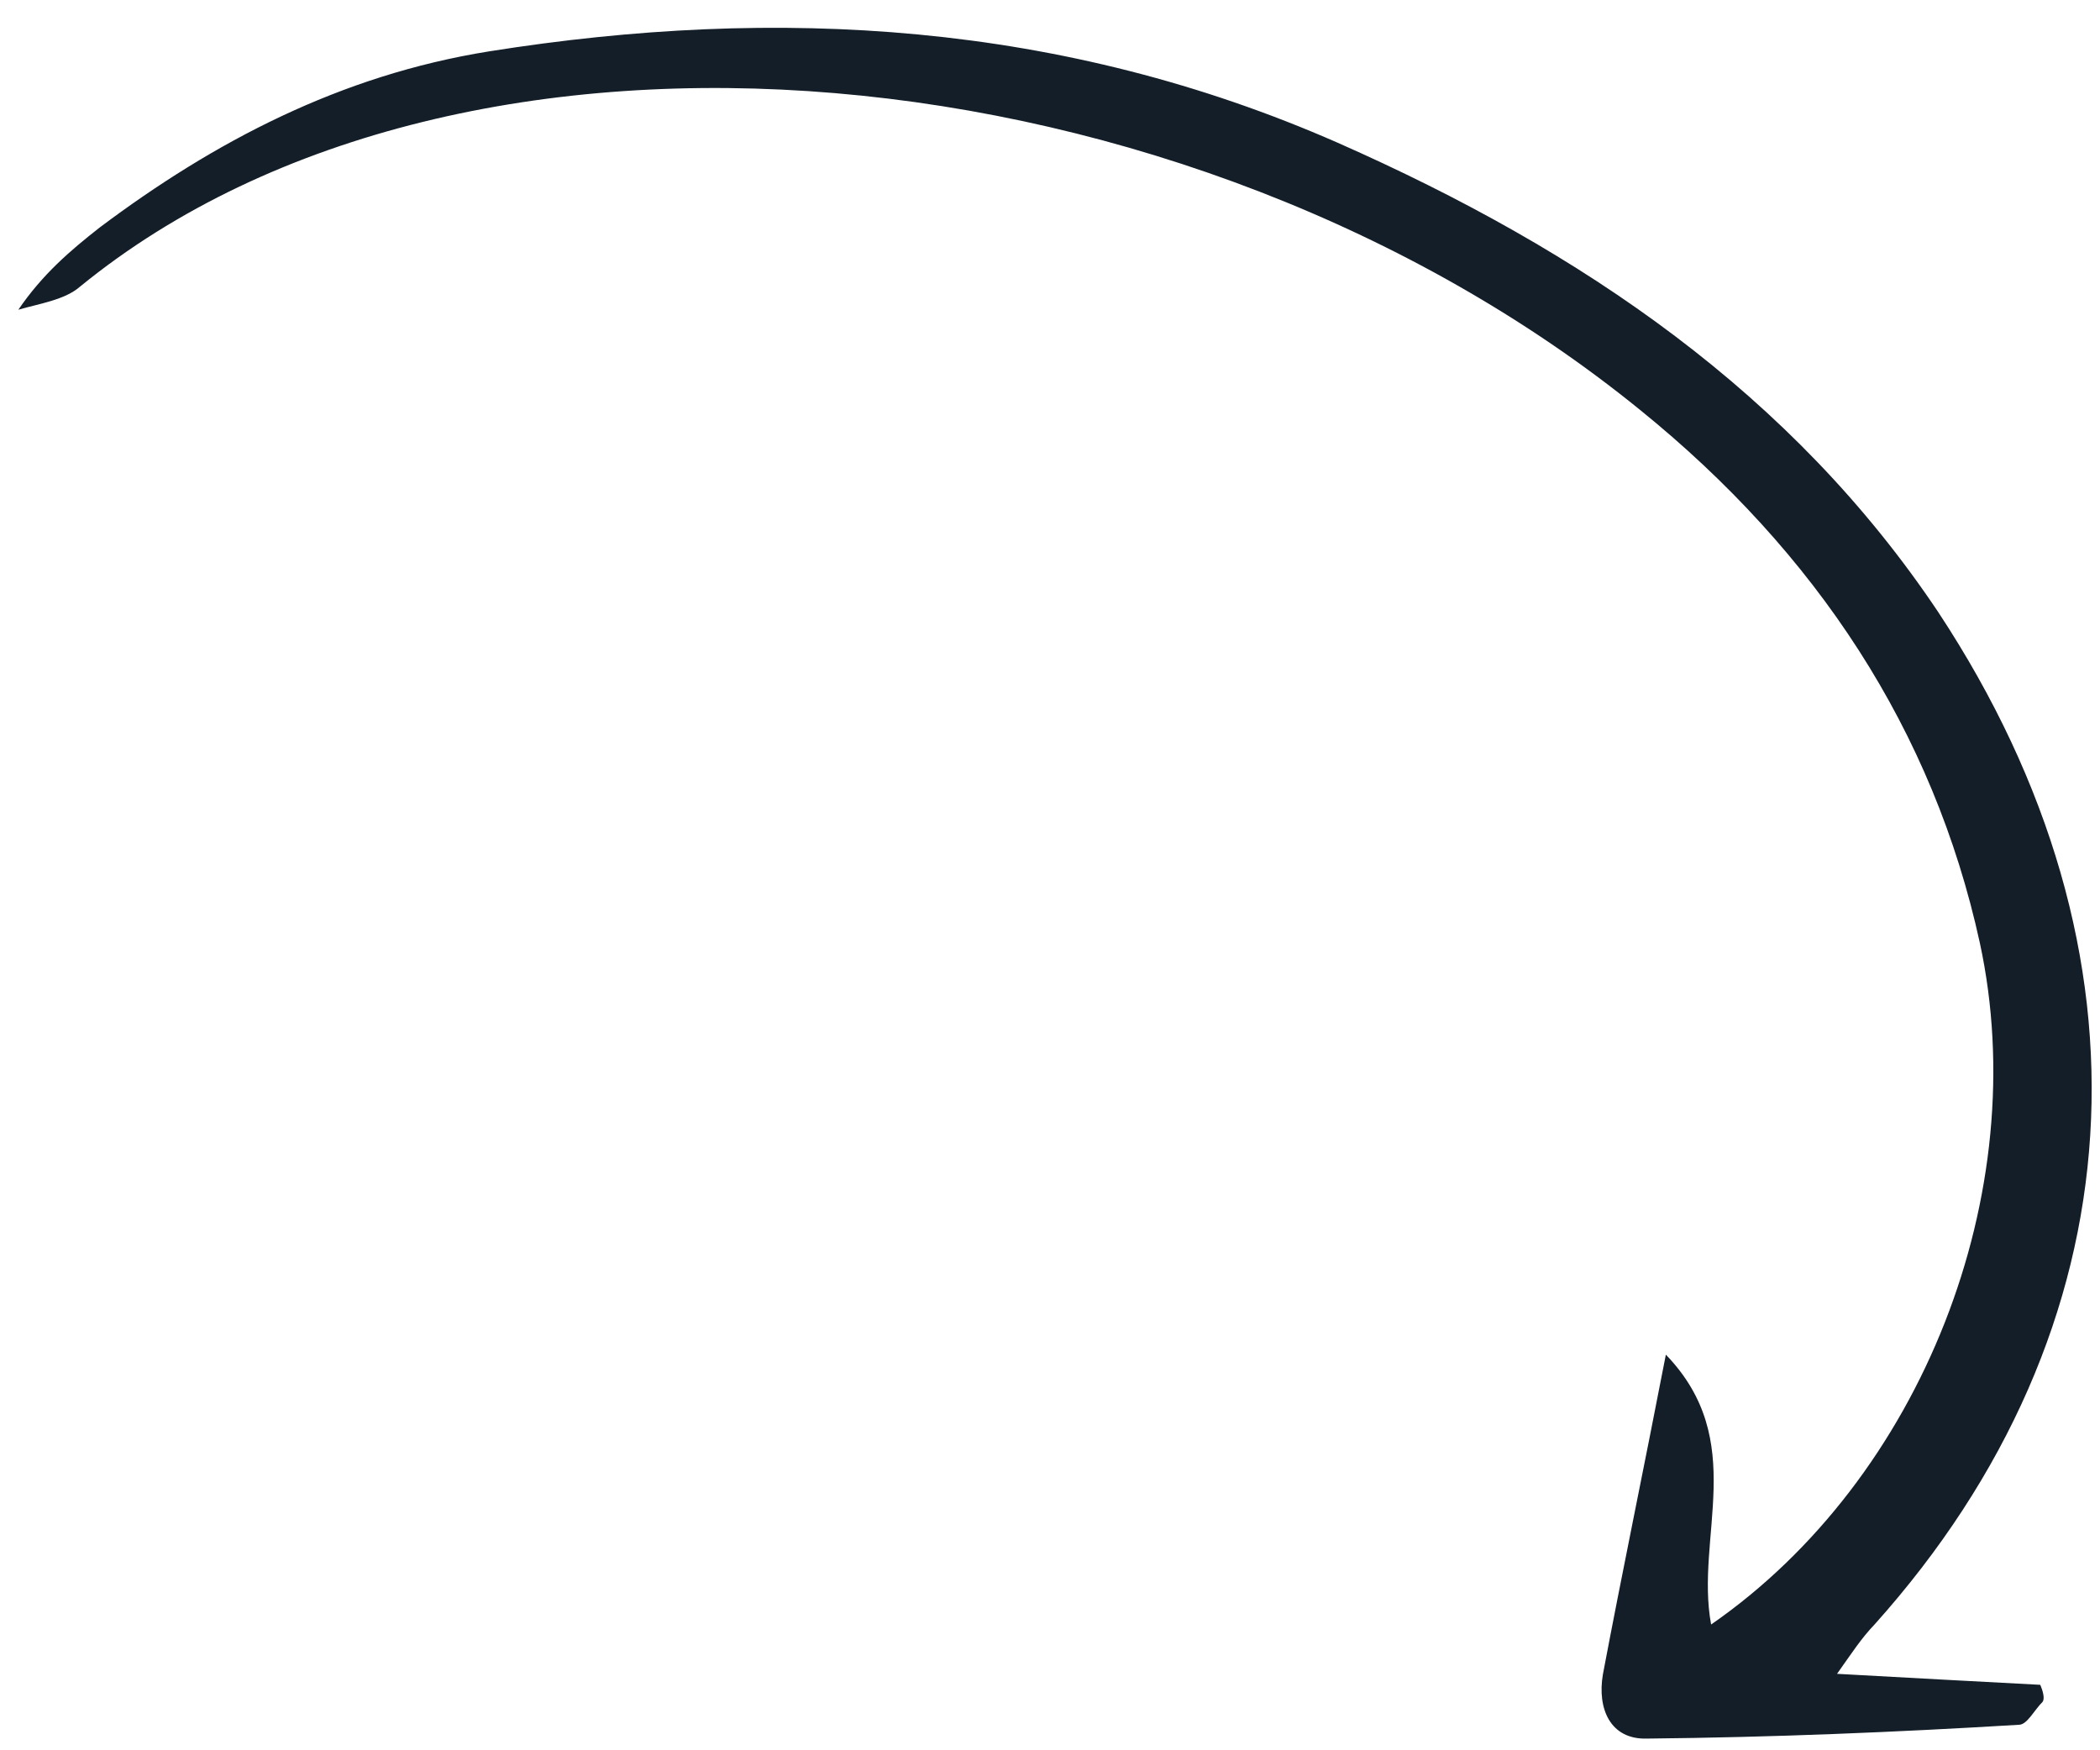 <svg width="60" height="50" viewBox="0 0 60 50" fill="none" xmlns="http://www.w3.org/2000/svg">
<path d="M58.294 48.13C56.472 48.033 54.649 47.937 52.487 47.816C52.911 47.219 53.18 46.801 53.558 46.407C61.139 37.953 61.803 27.226 55.382 17.492C51.215 11.26 45.232 7.173 38.216 4.076C30.358 0.627 22.224 0.155 13.97 1.468C9.721 2.15 6.117 4.047 2.848 6.499C2.005 7.16 1.217 7.833 0.524 8.848C1.142 8.669 1.857 8.566 2.29 8.185C13.271 -0.772 33.965 1.238 46.849 11.702C51.909 15.792 55.243 20.873 56.567 26.936C58.109 34.061 54.914 42.237 48.889 46.407C48.424 43.901 49.973 41.161 47.596 38.698C46.964 41.967 46.347 44.919 45.797 47.833C45.631 48.809 46.005 49.694 47.049 49.666C50.631 49.631 54.181 49.483 57.688 49.271C57.918 49.27 58.132 48.839 58.354 48.623C58.432 48.534 58.369 48.307 58.294 48.13Z" fill="#131E29"/>
</svg>
